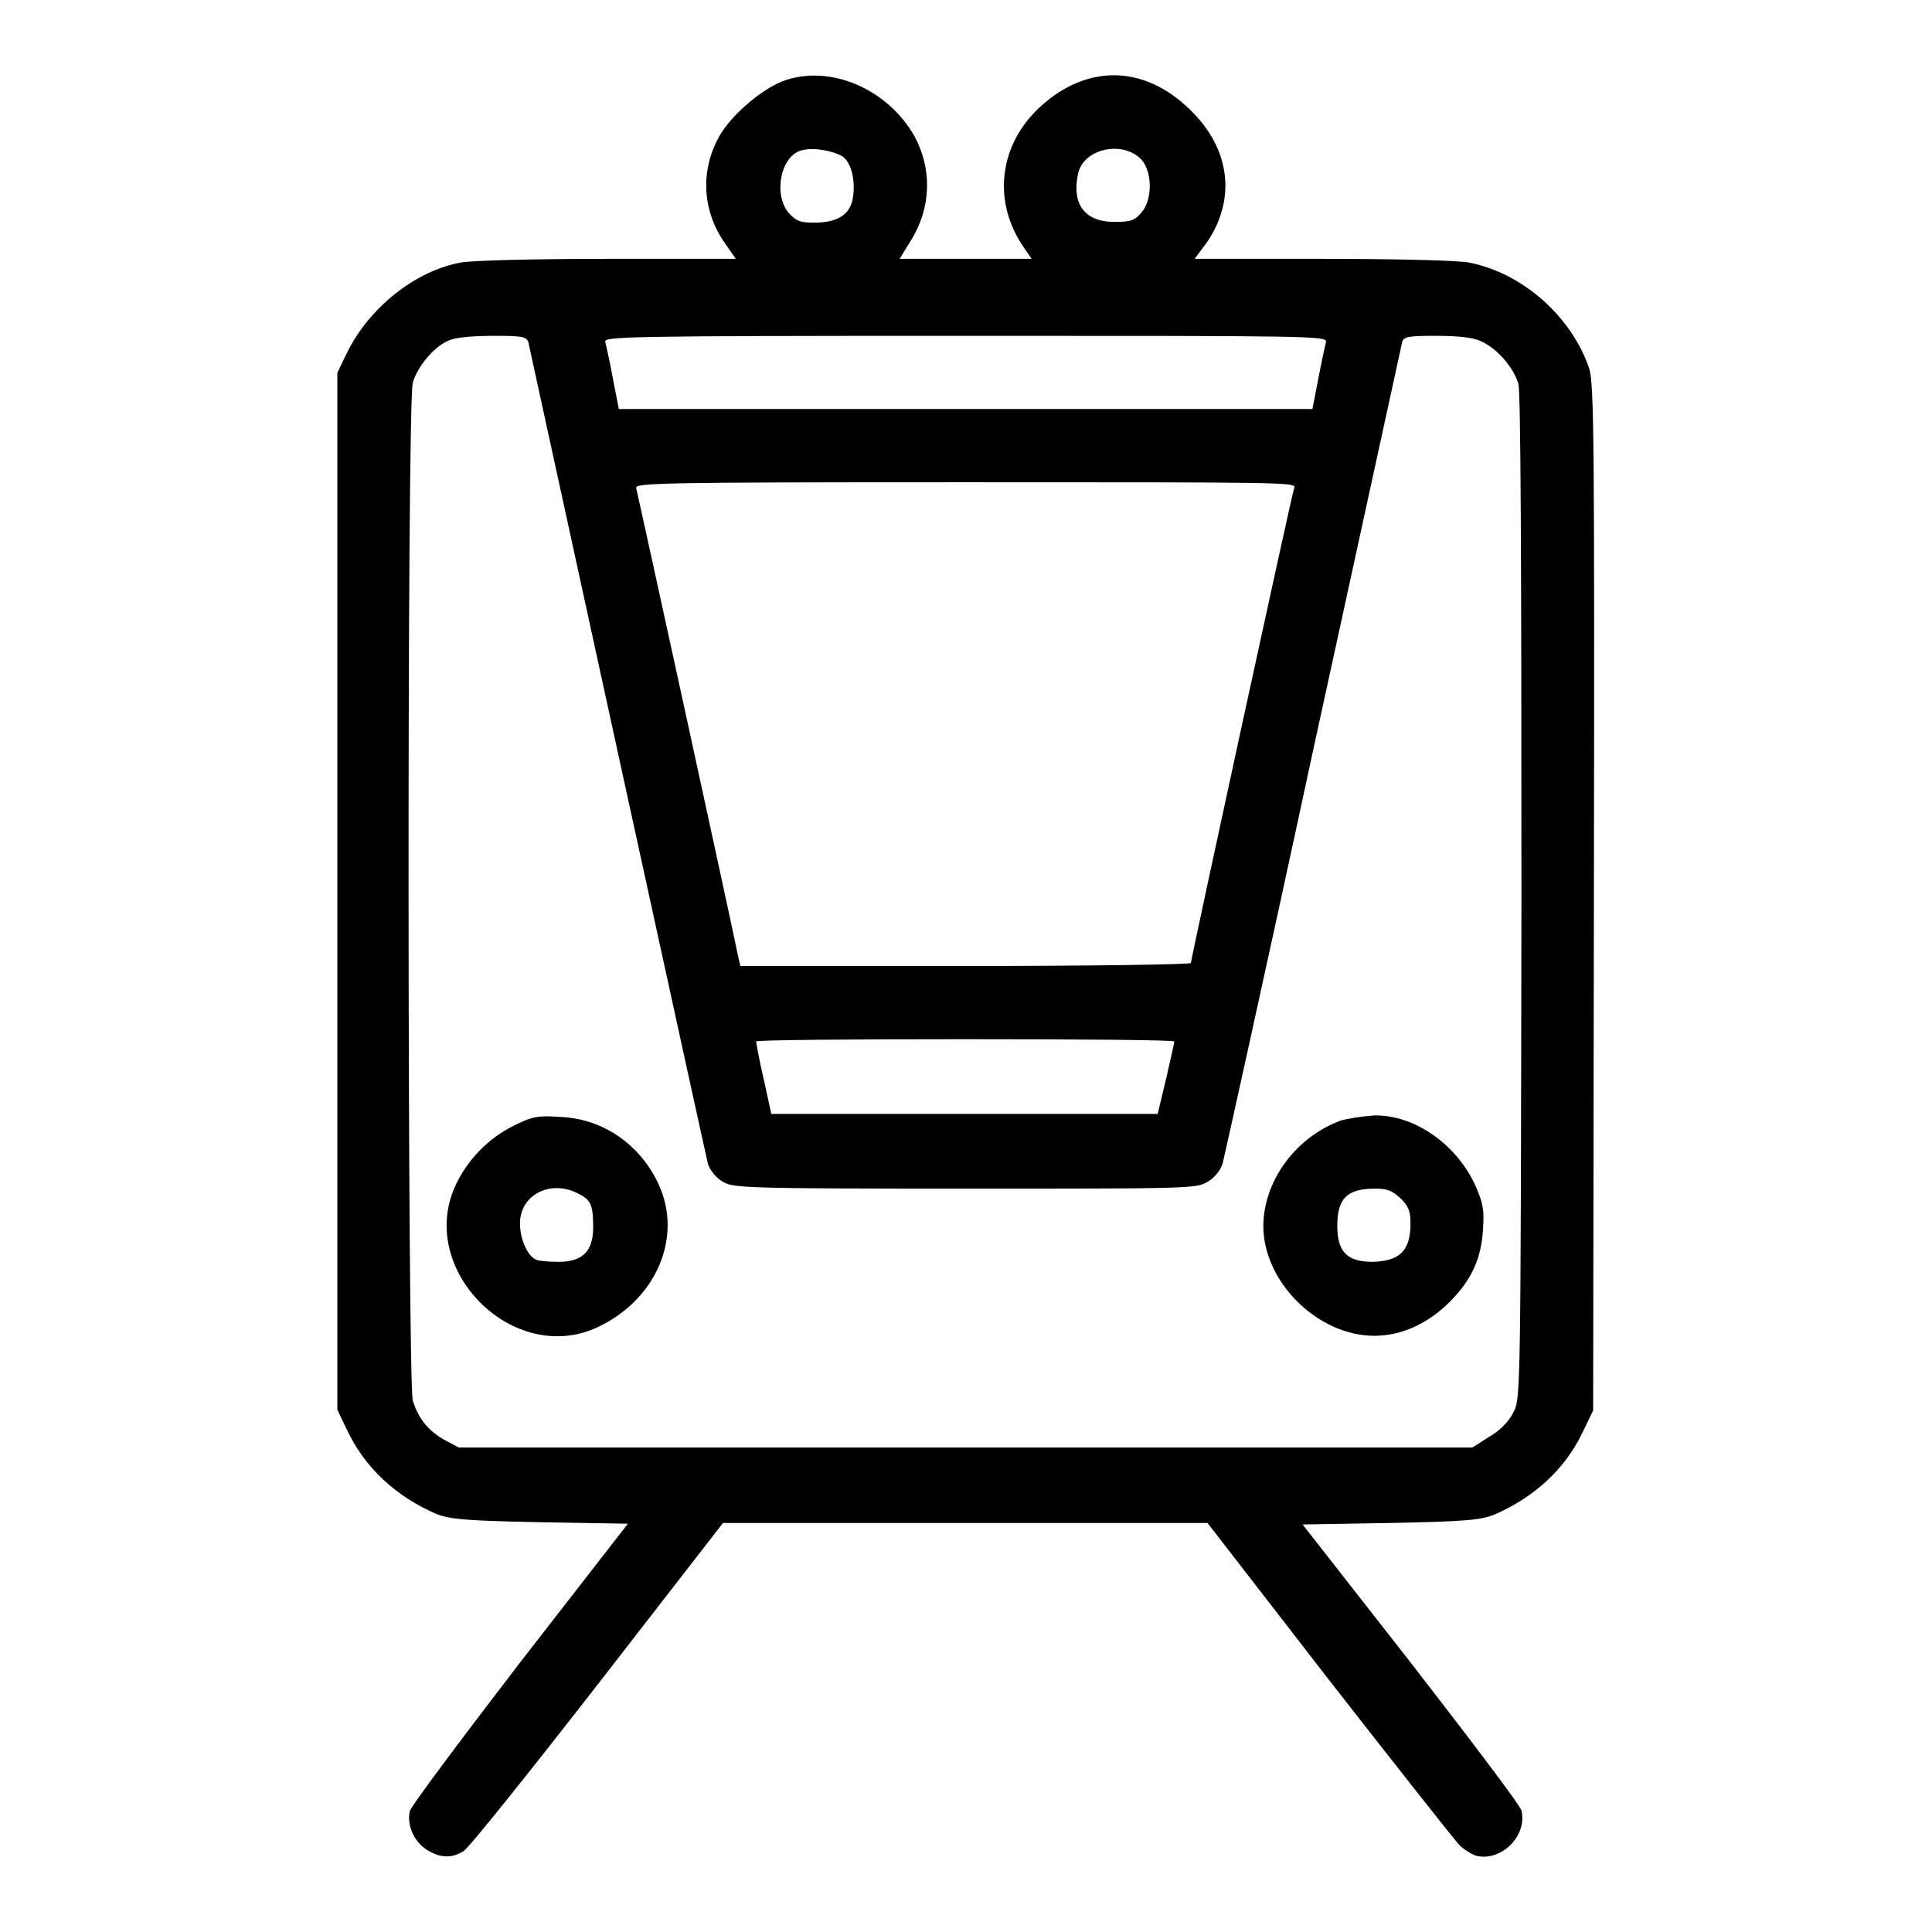 <?xml version="1.0" encoding="utf-8"?>
<!-- Svg Vector Icons : http://www.onlinewebfonts.com/icon -->
<!DOCTYPE svg PUBLIC "-//W3C//DTD SVG 1.1//EN" "http://www.w3.org/Graphics/SVG/1.1/DTD/svg11.dtd">
<svg version="1.1" xmlns="http://www.w3.org/2000/svg" xmlns:xlink="http://www.w3.org/1999/xlink" x="0px" y="0px" viewBox="0 0 256 256" enable-background="new 0 0 256 256" xml:space="preserve">
<g><g><g><path fill="#000000" d="M103.6,10.8c-2.9,1.2-6.6,4.4-8.2,7.1c-2.6,4.5-2.4,9.8,0.5,14.1l1.6,2.3h-17c-9.5,0-18.1,0.2-19.5,0.5c-6,1.1-12.1,6-15,11.9l-1.3,2.7v68.7v68.7l1.2,2.5c2.4,5.2,6.6,9,11.9,11.3c1.8,0.7,3.7,0.9,13.7,1.1l11.7,0.2l-14.3,18.4C61,230.6,54.4,239.4,54.3,240c-0.4,1.8,0.5,3.9,2.1,5c1.8,1.2,3.4,1.3,5,0.3c0.7-0.4,8.7-10.4,17.8-22.1l16.6-21.4h32.1H160l16.1,20.8c8.9,11.4,16.7,21.3,17.3,21.9s1.6,1.2,2.2,1.4c3.3,0.8,6.8-2.6,6-6c-0.1-0.6-6.7-9.3-14.6-19.5L172.6,202l11.7-0.2c10.1-0.2,11.9-0.4,13.7-1.1c5.3-2.3,9.3-6,11.6-10.7l1.5-3.1l0.1-67.8c0.1-61.6,0-68-0.6-70.2c-2.3-6.9-8.8-12.7-15.9-14.1c-1.3-0.3-9.9-0.5-19.4-0.5h-17L160,32c4-6,2.9-12.9-3-18.1c-5.9-5.3-13.1-5.2-19,0.1c-5.7,5.1-6.6,12.8-2.2,19l0.9,1.3H128h-8.8l1.6-2.6c2.6-4.3,2.7-9.3,0.4-13.6C117.6,11.7,109.8,8.4,103.6,10.8z M111.6,20.7c1.2,0.8,1.8,3.2,1.4,5.6c-0.4,2.2-2.1,3.2-5.1,3.2c-1.9,0-2.4-0.2-3.4-1.3c-2.1-2.5-1-7.7,1.8-8.3C107.9,19.5,110.4,20,111.6,20.7z M151.3,21.2c1.4,1.7,1.4,5.2,0,6.9c-0.9,1.1-1.5,1.3-3.4,1.3c-4.2,0.1-6-2.4-5-6.6C143.8,19.6,148.9,18.6,151.3,21.2z M70,45.3c0.1,0.5,5.4,24.8,11.8,54.1c6.4,29.3,11.8,54,12,54.8c0.3,0.9,1.1,1.9,2,2.4c1.4,0.8,2.7,0.9,32.1,0.9s30.7,0,32.1-0.9c0.9-0.5,1.7-1.5,2-2.4c0.2-0.8,5.7-25.5,12-54.8c6.4-29.3,11.7-53.6,11.8-54.1c0.2-0.7,0.9-0.8,4.5-0.8c2.7,0,4.9,0.2,5.9,0.7c2.1,0.9,4.4,3.5,5,5.7c0.3,1.2,0.4,22.8,0.4,68.1c-0.1,66.3-0.1,66.4-1.1,68.2c-0.6,1.2-1.8,2.4-3.2,3.2l-2.2,1.4H128H60.8l-1.9-1c-2.1-1.2-3.4-2.7-4.2-5.2c-0.7-2.1-0.8-132.3,0-134.9c0.6-2.1,2.8-4.8,4.8-5.6c0.9-0.4,3.2-0.6,5.9-0.6C69.2,44.5,69.7,44.6,70,45.3z M175.7,45.3c-0.1,0.5-0.6,2.6-1,4.8l-0.8,4.1h-45.9H82l-0.8-4.1c-0.4-2.2-0.9-4.4-1-4.8c-0.2-0.7,2.3-0.8,47.8-0.8C173.4,44.5,175.9,44.5,175.7,45.3z M171.5,64.6c-0.4,1.2-13.7,62.5-13.7,63c0,0.2-13.5,0.4-29.9,0.4H98.1l-0.3-1.3c-0.7-3.6-13.3-61.3-13.5-62c-0.2-0.7,2.1-0.8,43.6-0.8C169.5,63.9,171.8,63.9,171.5,64.6z M155.6,138c0,0.2-0.5,2.4-1.1,5l-1.1,4.6h-25.6h-25.6l-1-4.6c-0.6-2.5-1-4.8-1-5c0-0.2,12.4-0.3,27.6-0.3C143.1,137.7,155.6,137.8,155.6,138z"/><path fill="#000000" d="M68.2,149.1c-3.5,1.7-6.3,4.6-7.9,8.1c-5,11.1,7.7,23.8,18.8,18.7c7.8-3.6,11.4-11.9,8.2-18.9c-2.4-5.3-7.4-8.8-13.1-9C71.4,147.8,70.6,147.9,68.2,149.1z M76.7,158.2c1.6,0.8,1.9,1.5,1.9,4.4c0,3.2-1.4,4.6-4.6,4.6c-1.2,0-2.6-0.1-3-0.3c-1.1-0.5-2.1-2.7-2.1-4.8C68.9,158.3,73,156.2,76.7,158.2z"/><path fill="#000000" d="M177.6,148.5c-5.9,2.2-10.1,7.9-10.2,13.8c-0.1,7.5,7.2,14.7,14.7,14.7c3.6,0,7.1-1.6,10-4.5c2.9-2.9,4.2-5.8,4.4-9.6c0.2-2.6,0-3.5-1-5.8c-2.5-5.5-8.1-9.4-13.4-9.3C180.6,147.9,178.6,148.2,177.6,148.5z M185.6,158.8c1.1,1.1,1.3,1.8,1.3,3.3c0,3.6-1.4,5-5,5.1c-3.4,0-4.7-1.3-4.7-4.8c0-3.6,1.3-4.9,5-4.9C183.9,157.5,184.5,157.8,185.6,158.8z"/></g></g></g>
</svg>